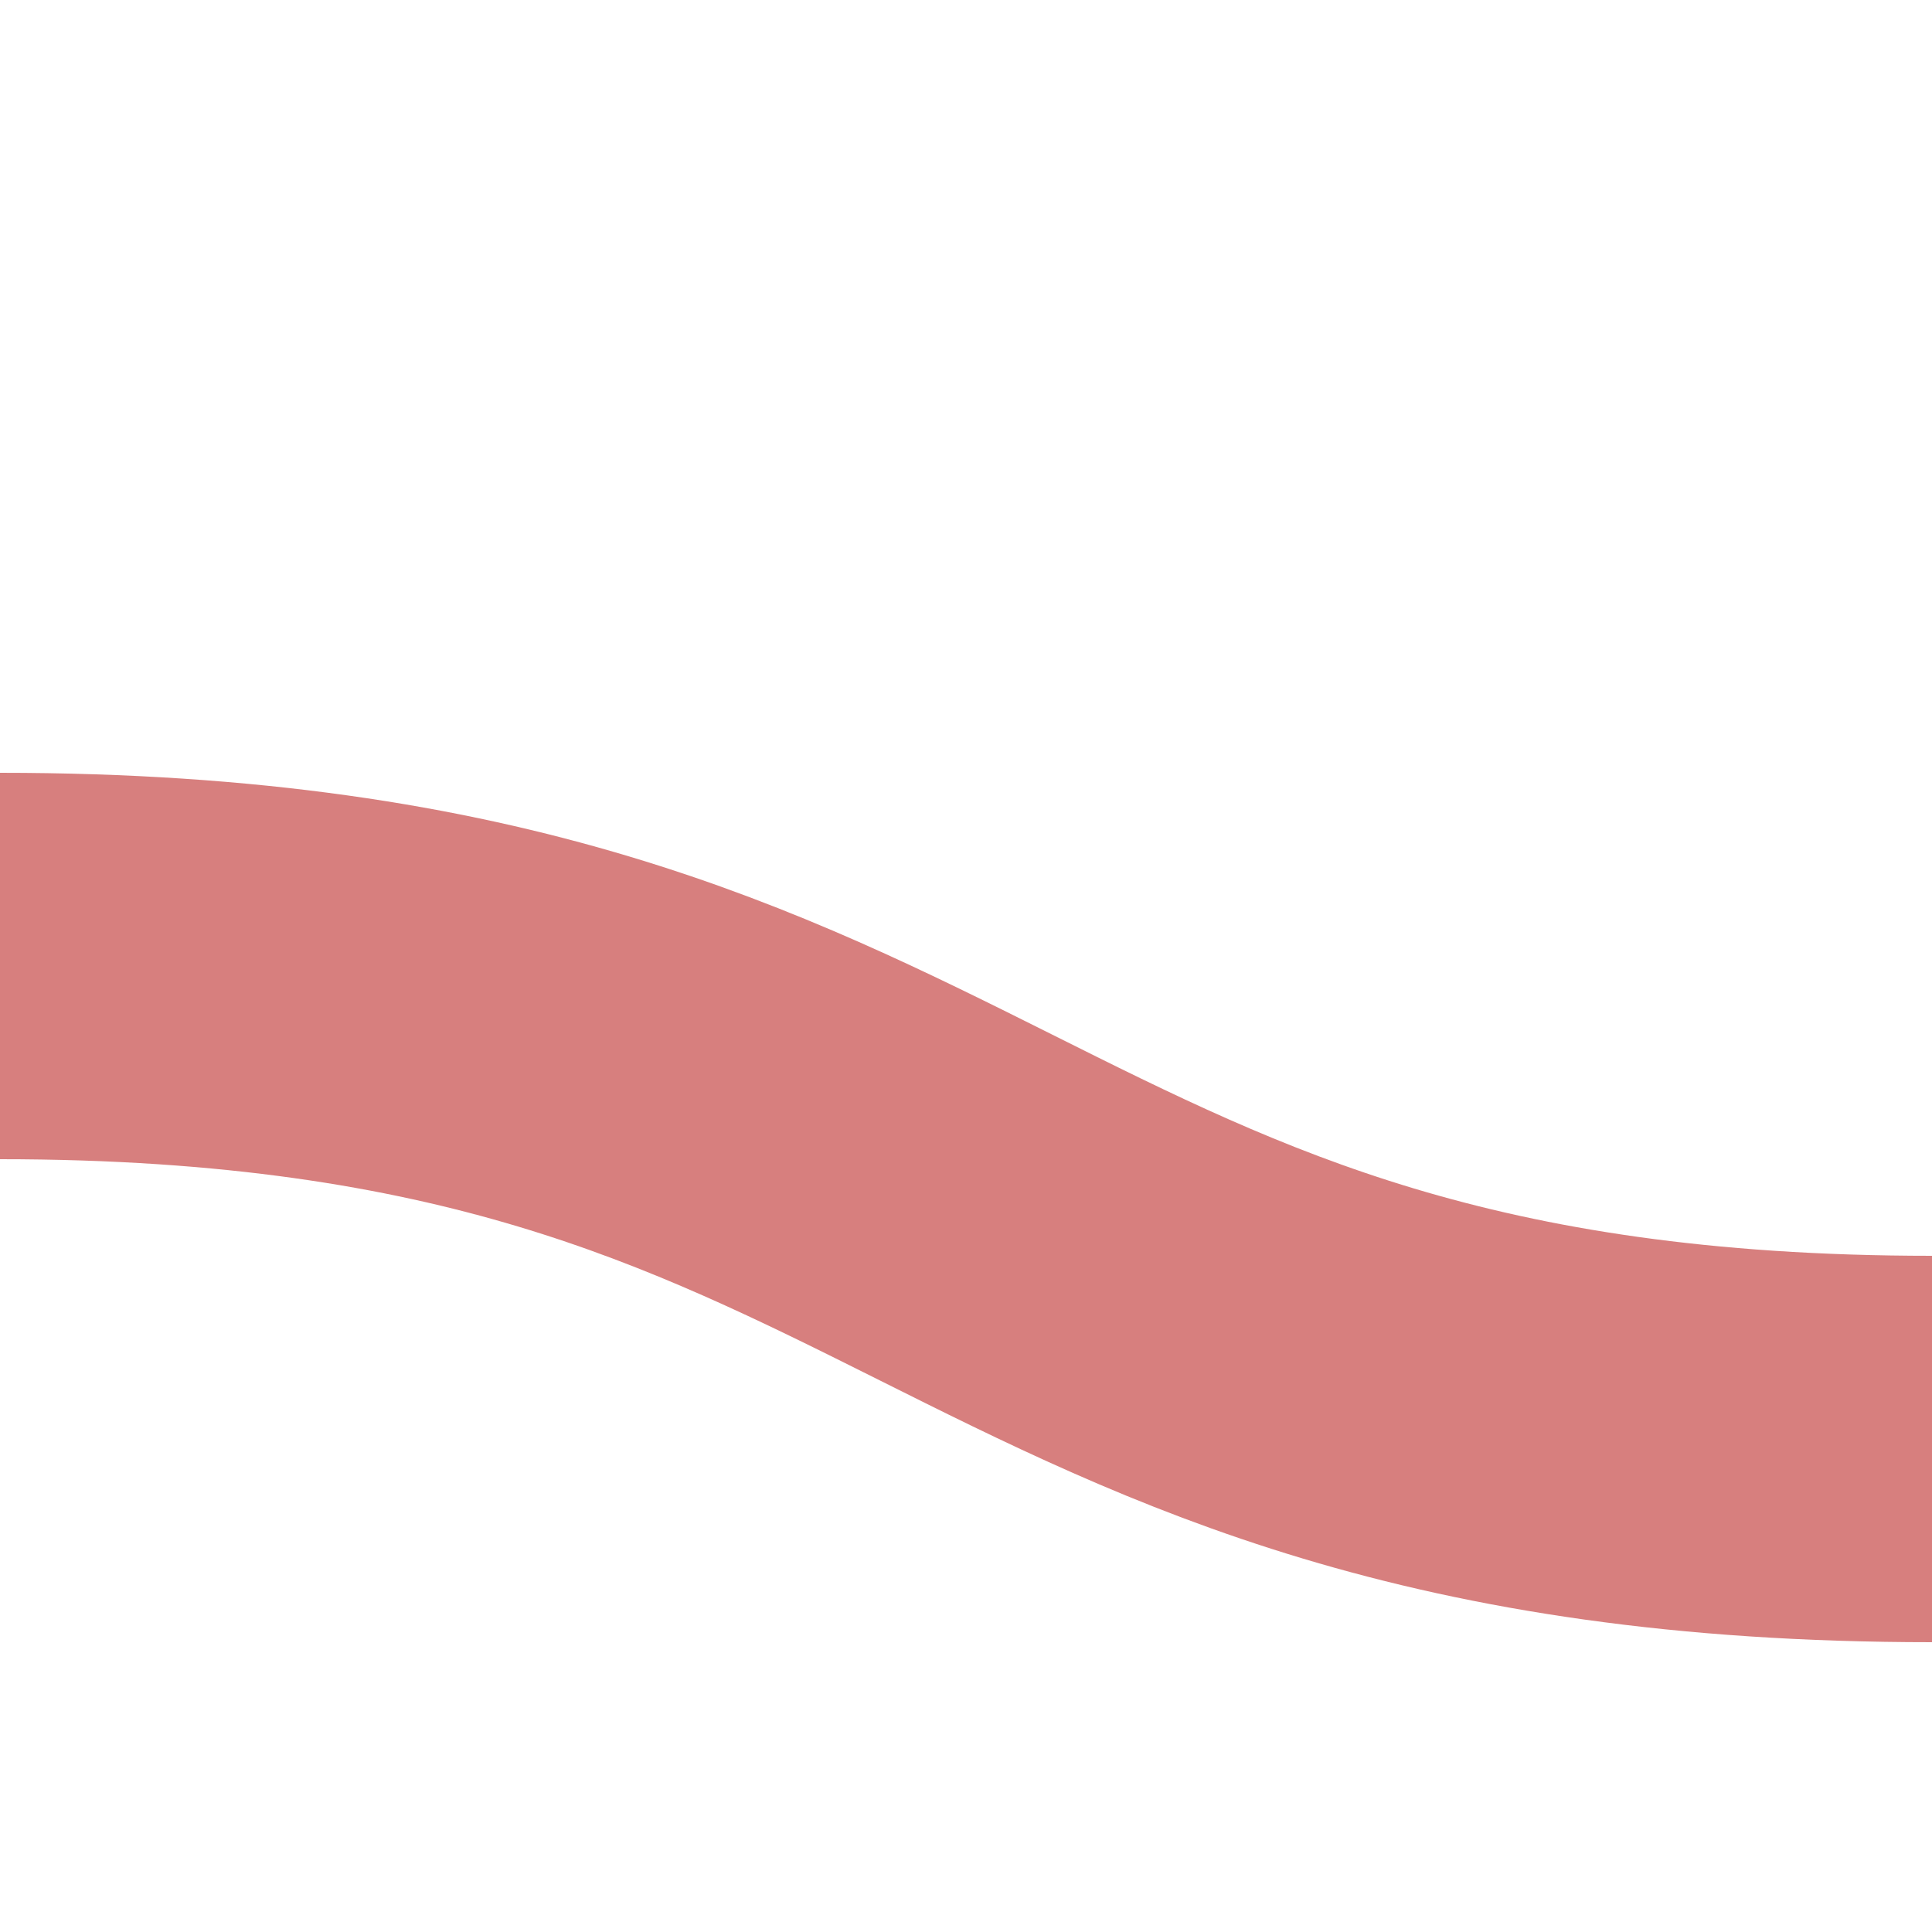 <?xml version="1.0" encoding="UTF-8"?>
<svg xmlns="http://www.w3.org/2000/svg" width="500" height="500">
 <title>exSHI1rq</title>
 <path stroke="#D77F7E" d="M 0,250 c 250,0 250,125 500,125" stroke-width="100" fill="none"/>
</svg>